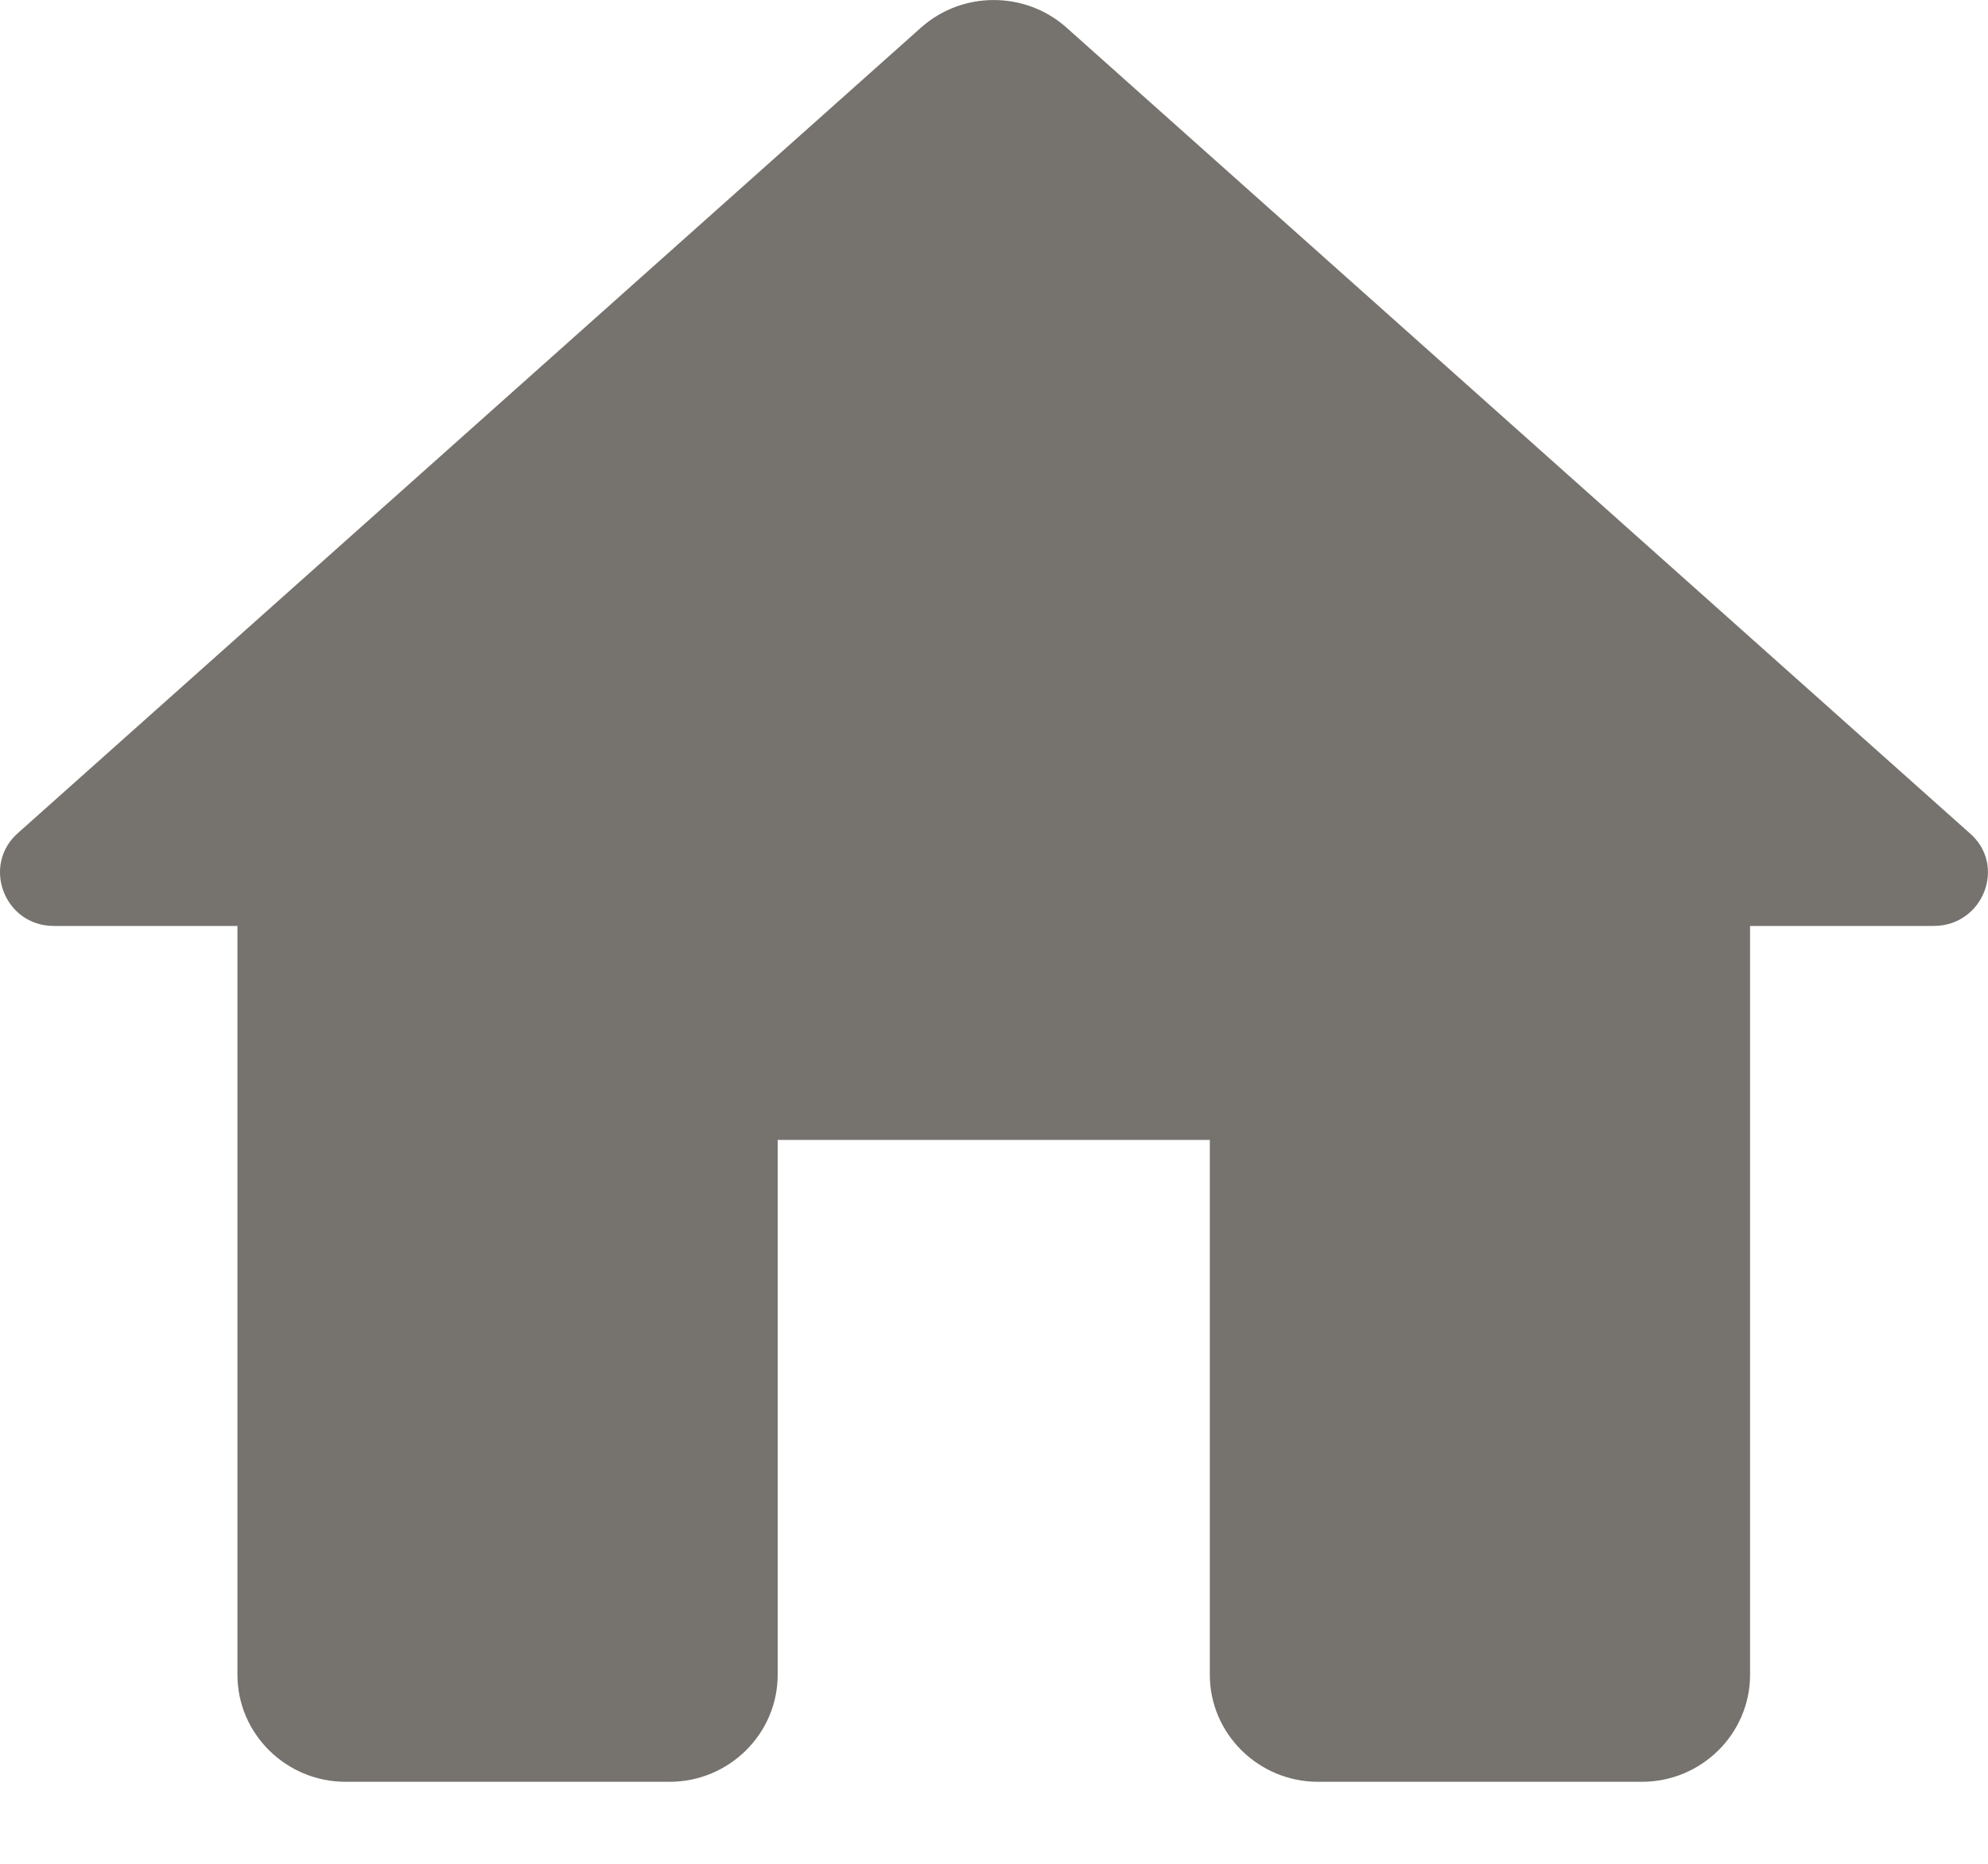 <?xml version="1.0" encoding="UTF-8"?> <svg xmlns="http://www.w3.org/2000/svg" width="16" height="15" viewBox="0 0 16 15" fill="none"> <path d="M6.259 13.479V9.174H9.737V13.479C9.737 13.953 10.129 14.34 10.607 14.34H13.215C13.694 14.34 14.085 13.953 14.085 13.479V7.452H15.563C15.963 7.452 16.154 6.961 15.85 6.703L8.581 0.22C8.25 -0.073 7.746 -0.073 7.415 0.22L0.146 6.703C-0.15 6.961 0.033 7.452 0.433 7.452H1.911V13.479C1.911 13.953 2.302 14.34 2.781 14.34H5.389C5.868 14.34 6.259 13.953 6.259 13.479Z" fill="#76726D"></path> </svg> 